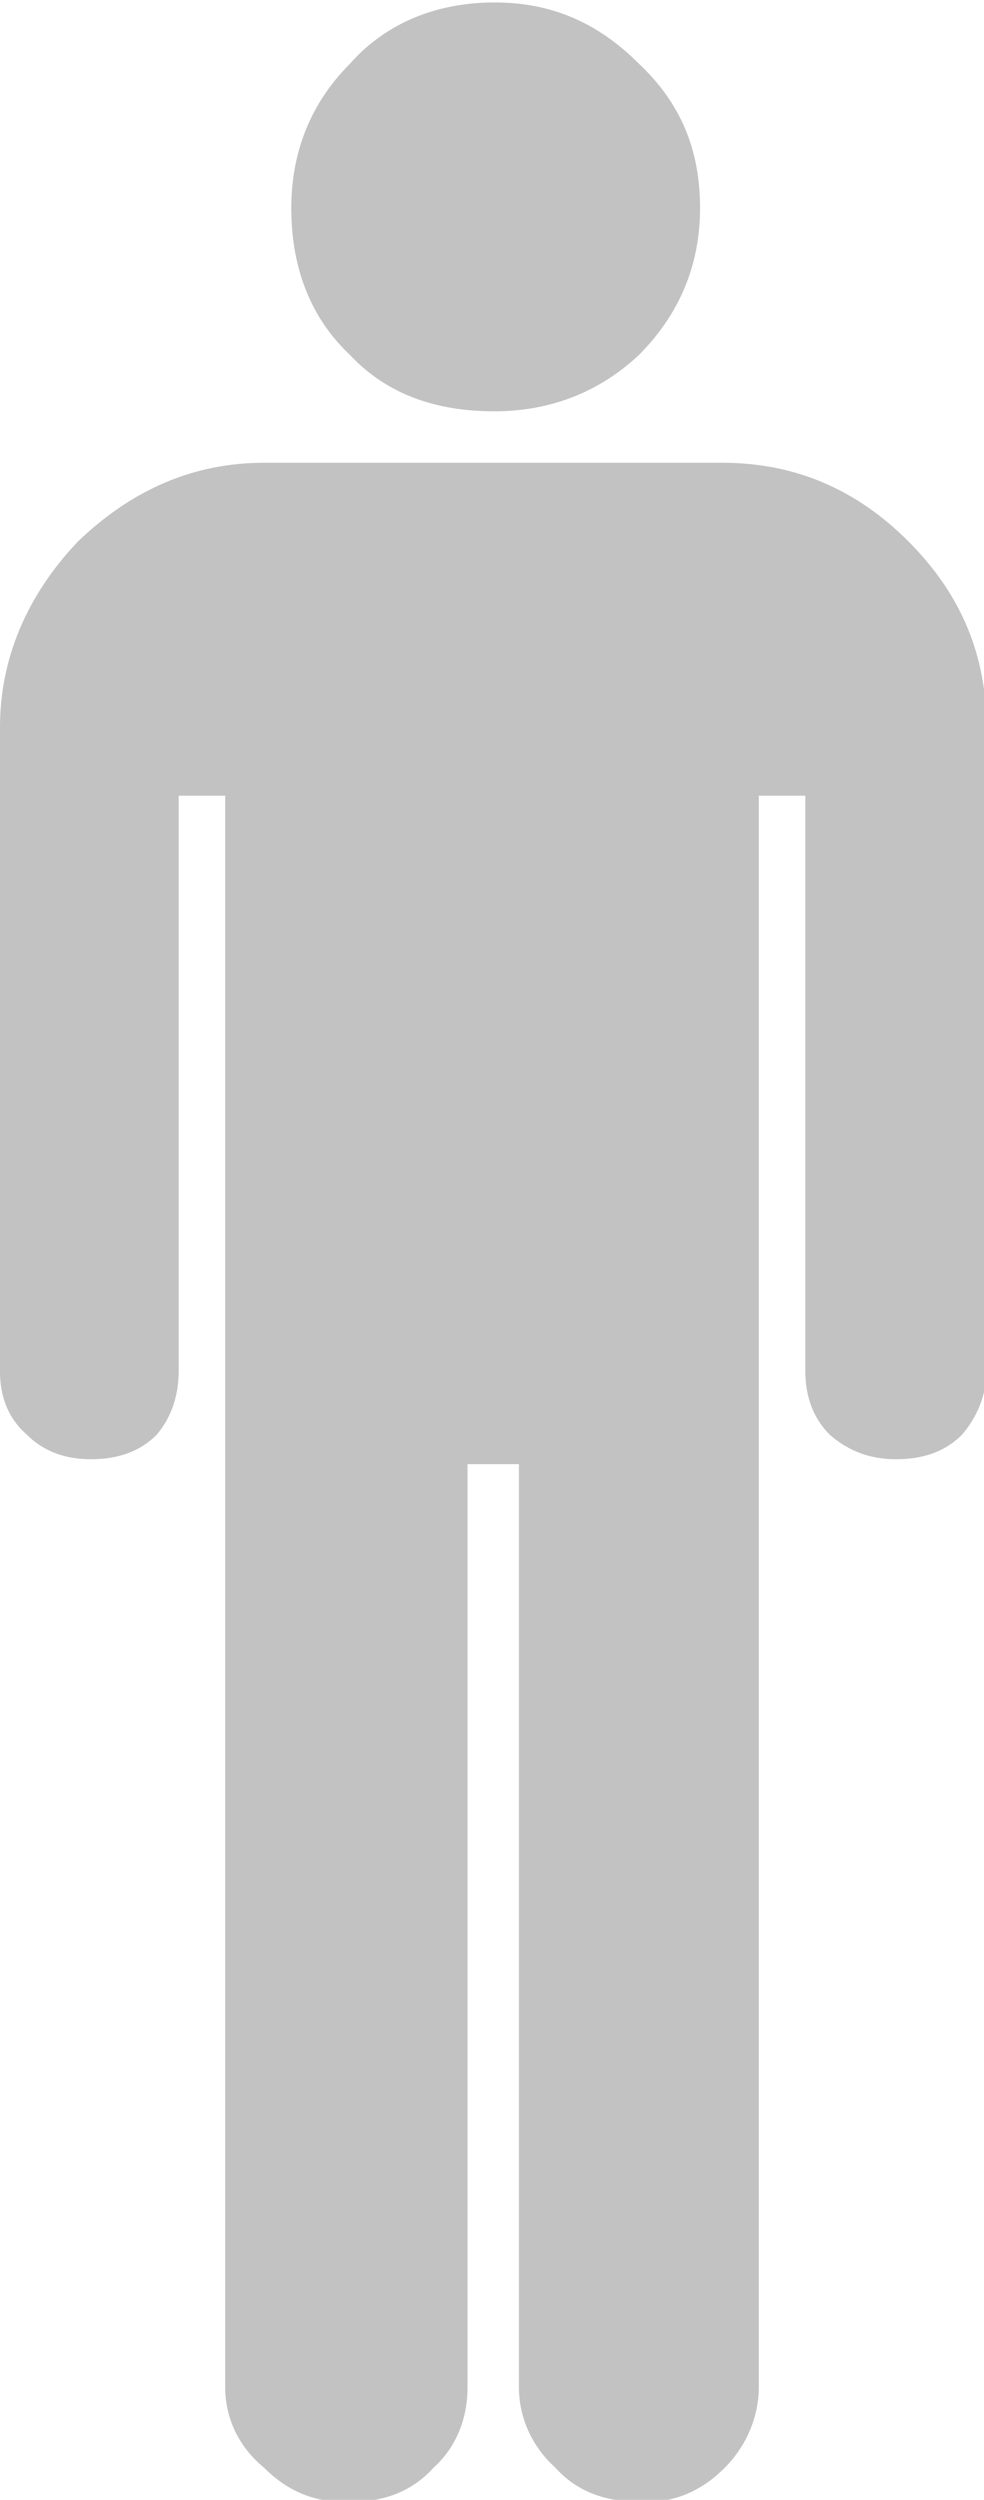 <?xml version="1.0" encoding="UTF-8"?>
<svg id="_レイヤー_2" data-name="レイヤー 2" xmlns="http://www.w3.org/2000/svg" viewBox="0 0 4.02 10.21">
  <defs>
    <style>
      .cls-1 {
        fill: #c2c2c2;
        stroke-width: 0px;
      }
    </style>
  </defs>
  <g id="_レイヤー_1-2" data-name="レイヤー 1">
    <g>
      <path class="cls-1" d="m1.08,1.89c-.29,0-.54.11-.76.32-.21.22-.32.48-.32.76v2.63c0,.1.03.19.11.26.07.07.16.1.26.1.11,0,.2-.03.27-.1.06-.07.09-.16.09-.26v-2.35h.19v6.5c0,.12.05.24.16.33.1.1.21.14.34.14.14,0,.26-.04.35-.14.1-.09.14-.21.14-.33v-3.77h.21v3.77c0,.12.05.24.15.33.09.1.21.14.36.14.12,0,.23-.04.33-.14.09-.09.14-.21.14-.33V3.25h.19v2.35c0,.1.03.19.1.26.08.07.17.1.27.1.11,0,.2-.03.27-.1.06-.07.1-.16.1-.26v-2.63c0-.29-.1-.54-.32-.76-.21-.21-.46-.32-.76-.32h-1.87Z"/>
      <path class="cls-1" d="m2.02,1.68c.23,0,.43-.08.59-.23.16-.16.25-.36.25-.6s-.08-.43-.25-.59c-.17-.17-.36-.25-.59-.25s-.44.08-.59.25c-.16.16-.24.36-.24.59s.07.44.24.6c.15.16.35.23.59.23h0Z"/>
    </g>
  </g>
</svg>